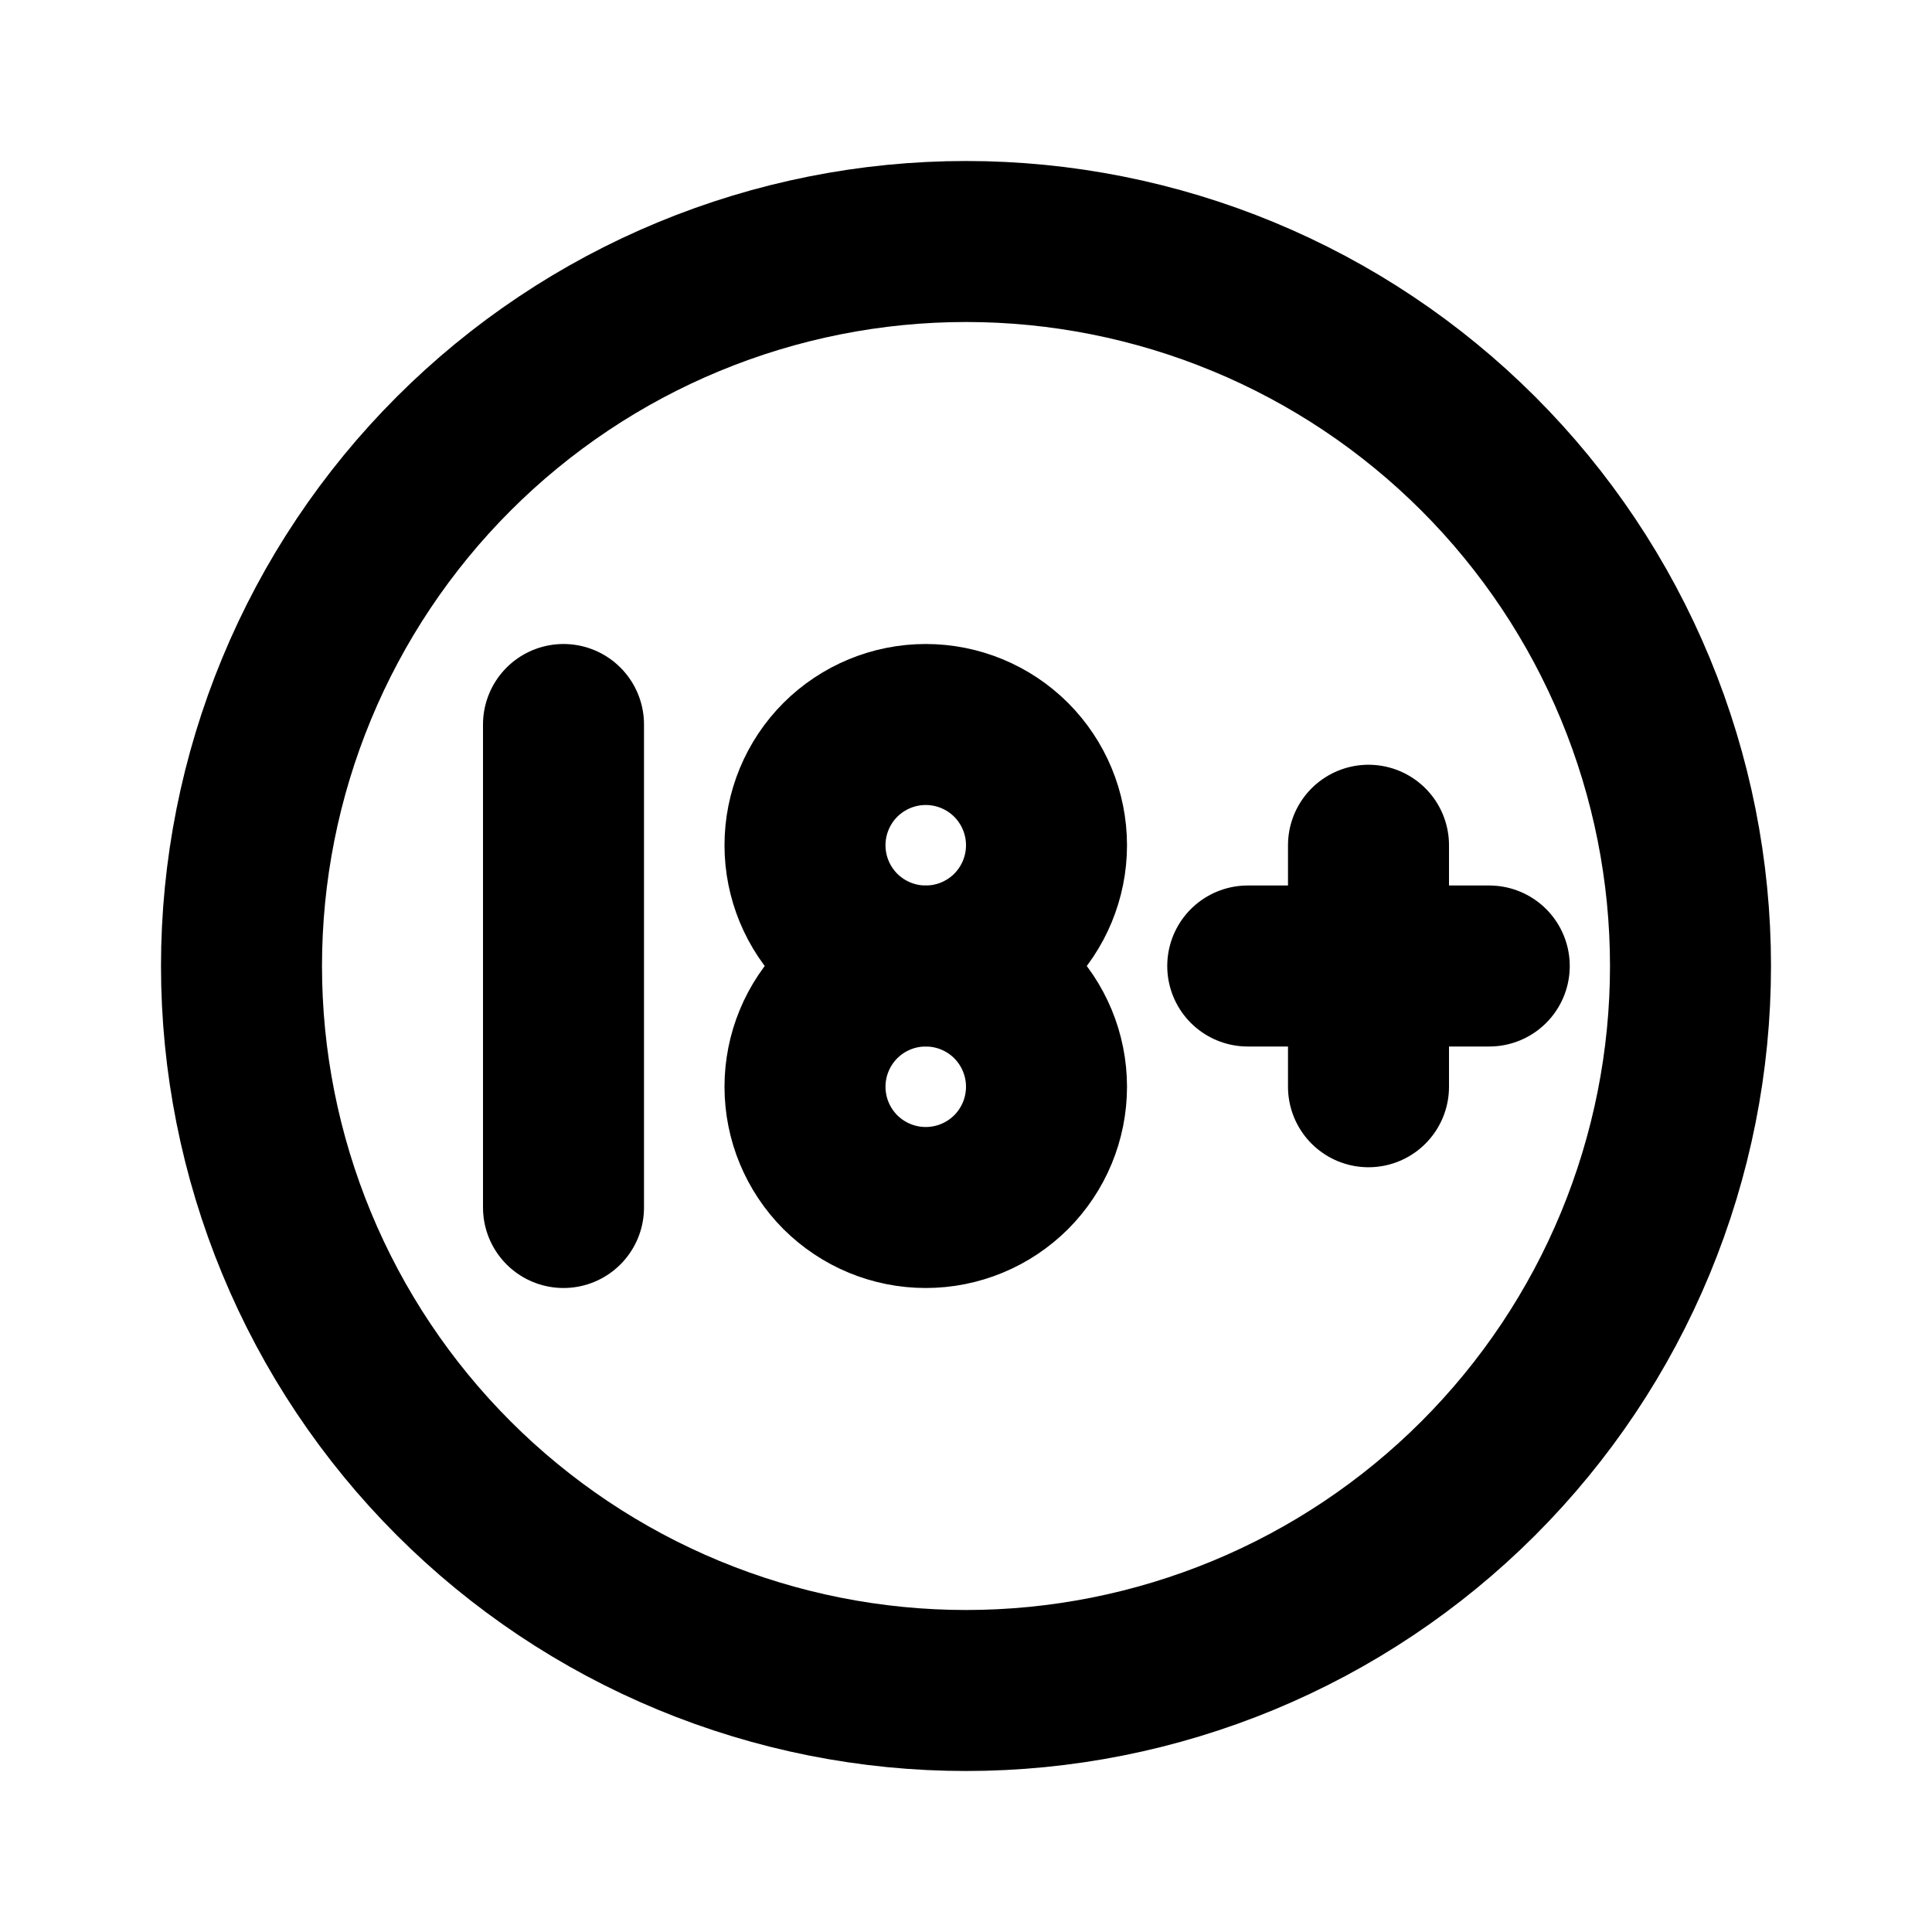 <svg width="24" height="24" viewBox="0 0 24 24" fill="none" xmlns="http://www.w3.org/2000/svg">
<path d="M3 12C3 13.182 3.233 14.352 3.685 15.444C4.137 16.536 4.8 17.528 5.636 18.364C6.472 19.2 7.464 19.863 8.556 20.315C9.648 20.767 10.818 21 12 21C13.182 21 14.352 20.767 15.444 20.315C16.536 19.863 17.528 19.2 18.364 18.364C19.2 17.528 19.863 16.536 20.315 15.444C20.767 14.352 21 13.182 21 12C21 10.818 20.767 9.648 20.315 8.556C19.863 7.464 19.2 6.472 18.364 5.636C17.528 4.8 16.536 4.137 15.444 3.685C14.352 3.233 13.182 3 12 3C10.818 3 9.648 3.233 8.556 3.685C7.464 4.137 6.472 4.8 5.636 5.636C4.8 6.472 4.137 7.464 3.685 8.556C3.233 9.648 3 10.818 3 12Z" stroke="black" stroke-width="2" stroke-linecap="round" stroke-linejoin="round"/>
<path d="M10 10.5C10 10.898 10.158 11.279 10.439 11.561C10.721 11.842 11.102 12 11.5 12C11.898 12 12.279 11.842 12.561 11.561C12.842 11.279 13 10.898 13 10.5C13 10.102 12.842 9.721 12.561 9.439C12.279 9.158 11.898 9 11.5 9C11.102 9 10.721 9.158 10.439 9.439C10.158 9.721 10 10.102 10 10.5Z" stroke="black" stroke-width="2" stroke-linecap="round" stroke-linejoin="round"/>
<path d="M7 15V9M15.5 12H18.5M17 10.5V13.5M10 13.5C10 13.898 10.158 14.279 10.439 14.561C10.721 14.842 11.102 15 11.5 15C11.898 15 12.279 14.842 12.561 14.561C12.842 14.279 13 13.898 13 13.5C13 13.102 12.842 12.721 12.561 12.439C12.279 12.158 11.898 12 11.5 12C11.102 12 10.721 12.158 10.439 12.439C10.158 12.721 10 13.102 10 13.5Z" stroke="black" stroke-width="2" stroke-linecap="round" stroke-linejoin="round"/>
</svg>
